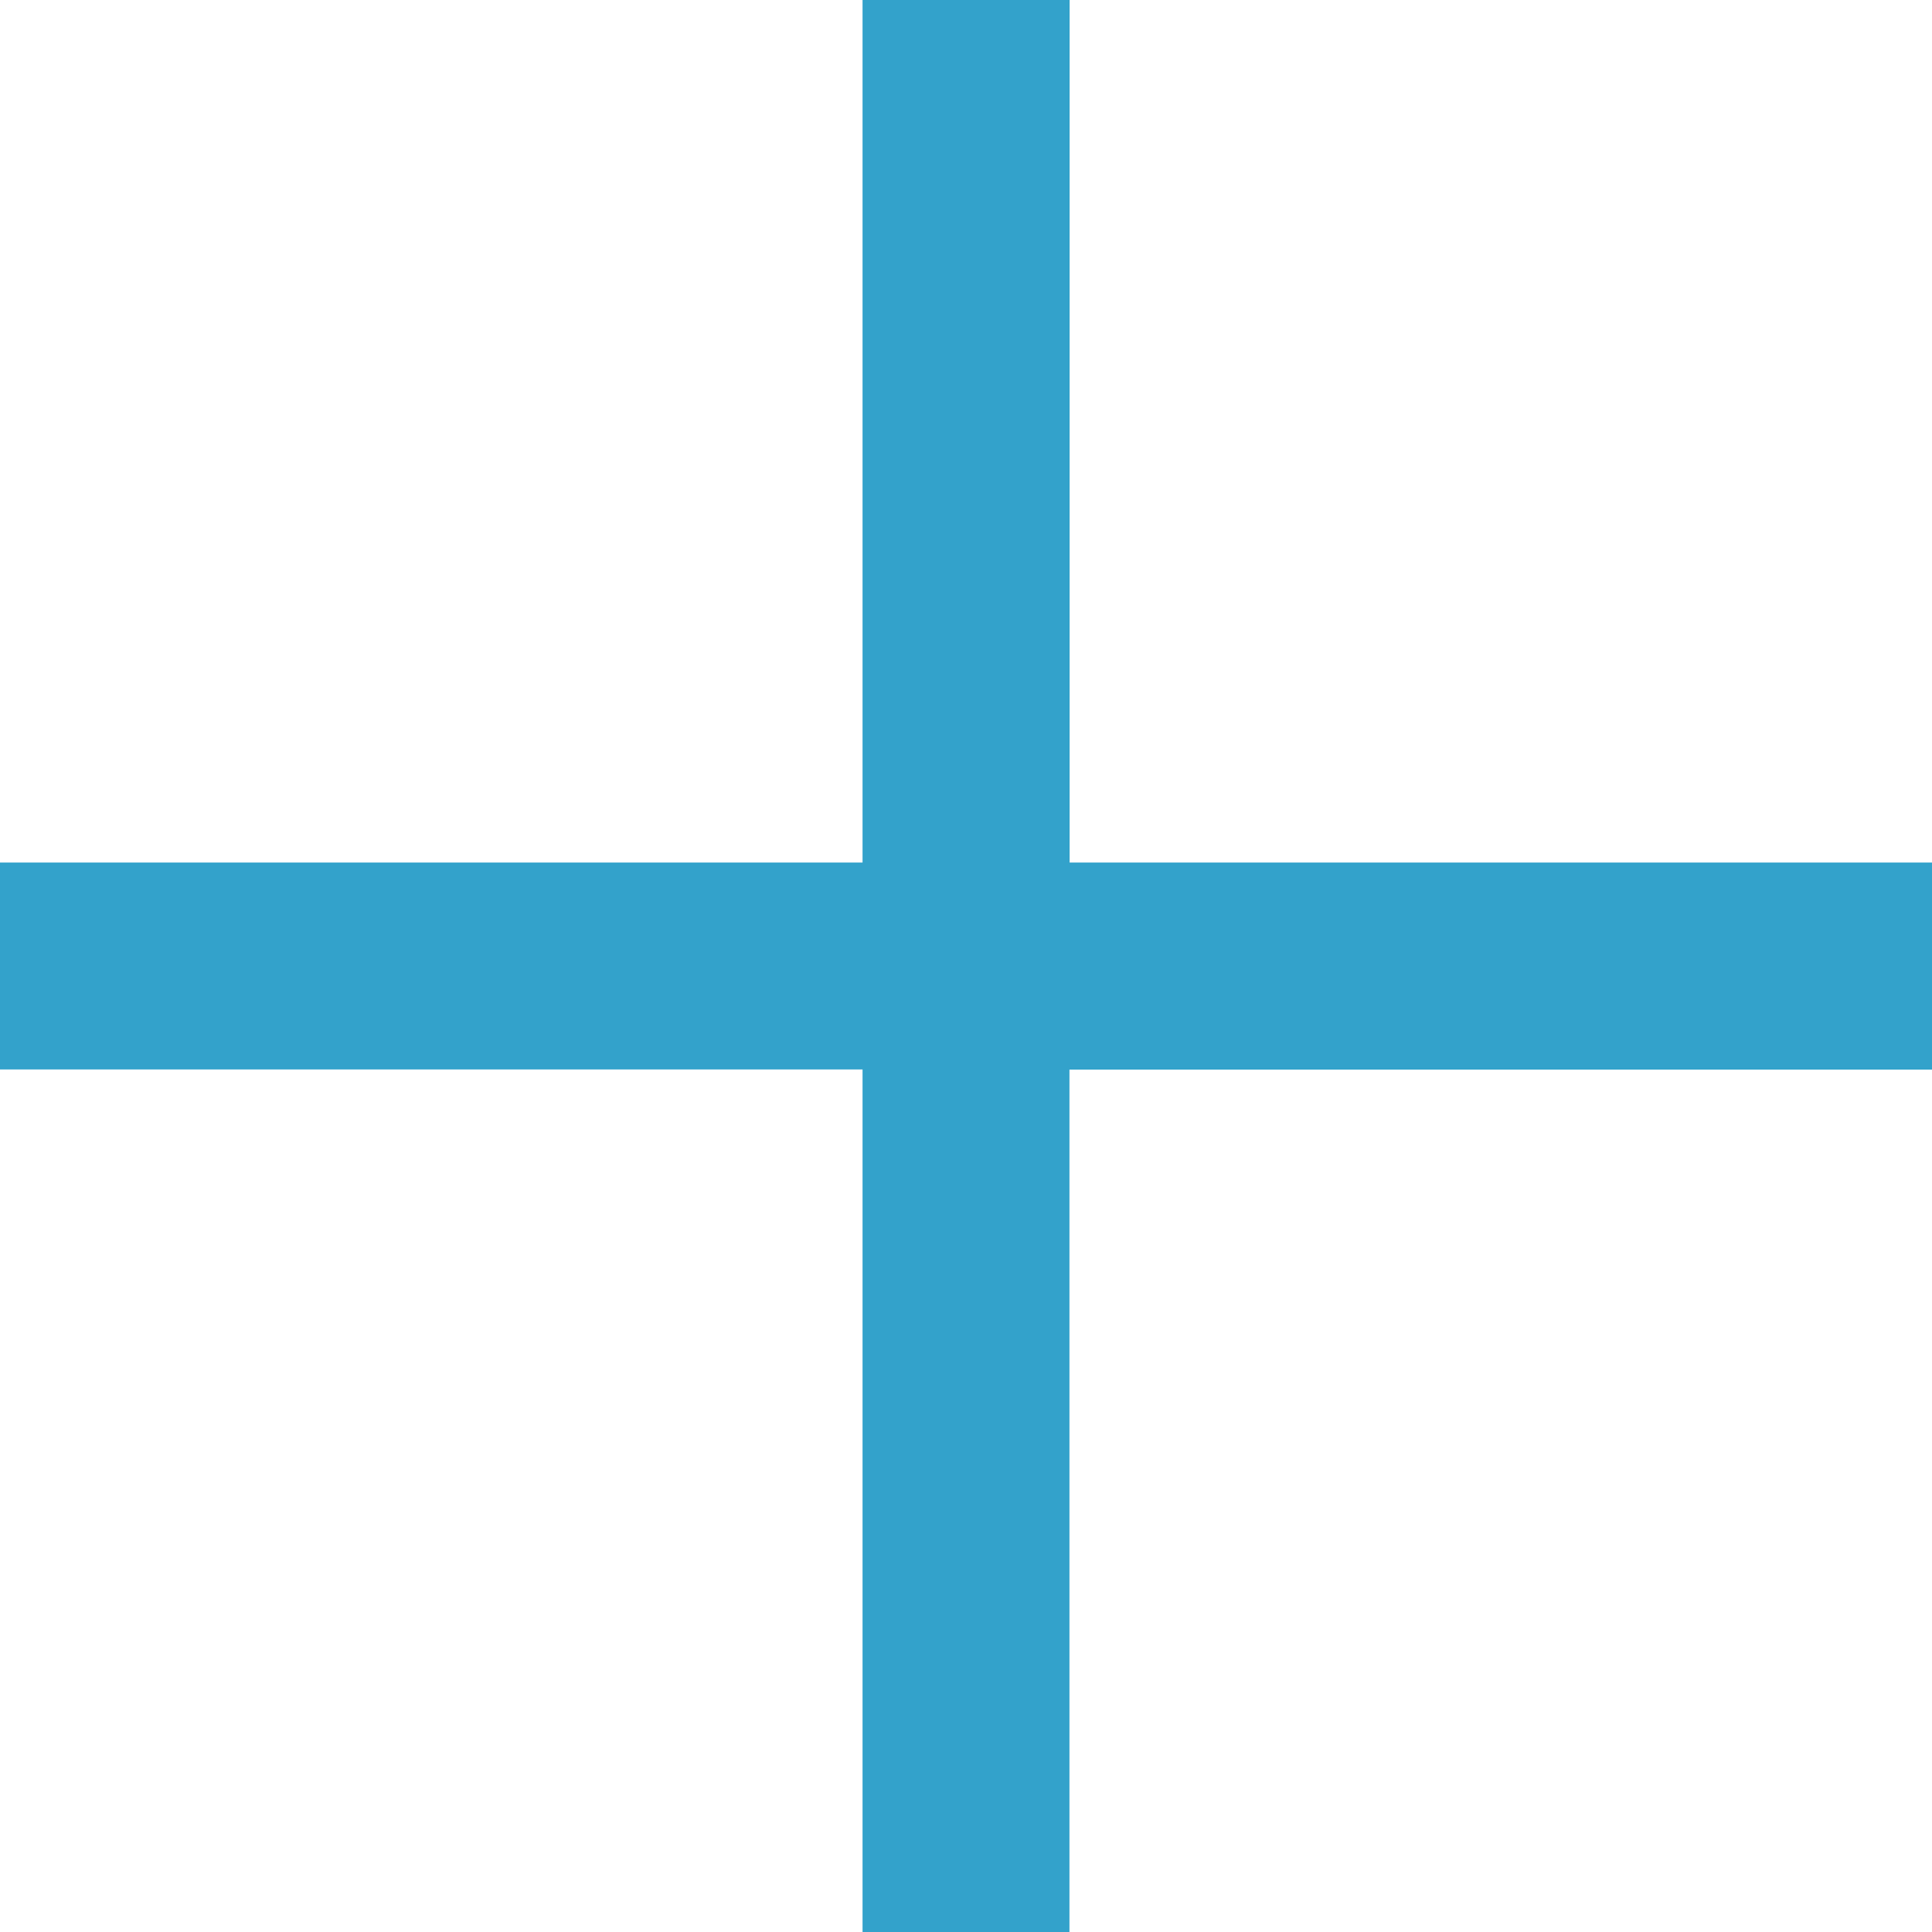 <svg xmlns="http://www.w3.org/2000/svg" width="11" height="11" viewBox="0 0 11 11">
  <path id="icon_plus--link-color" d="M14.911,21V16.089H10V14.911h4.911V10h1.179v4.911H21v1.179H16.089V21Z" transform="translate(-10 -10)" fill="#33a2cb"/>
</svg>
